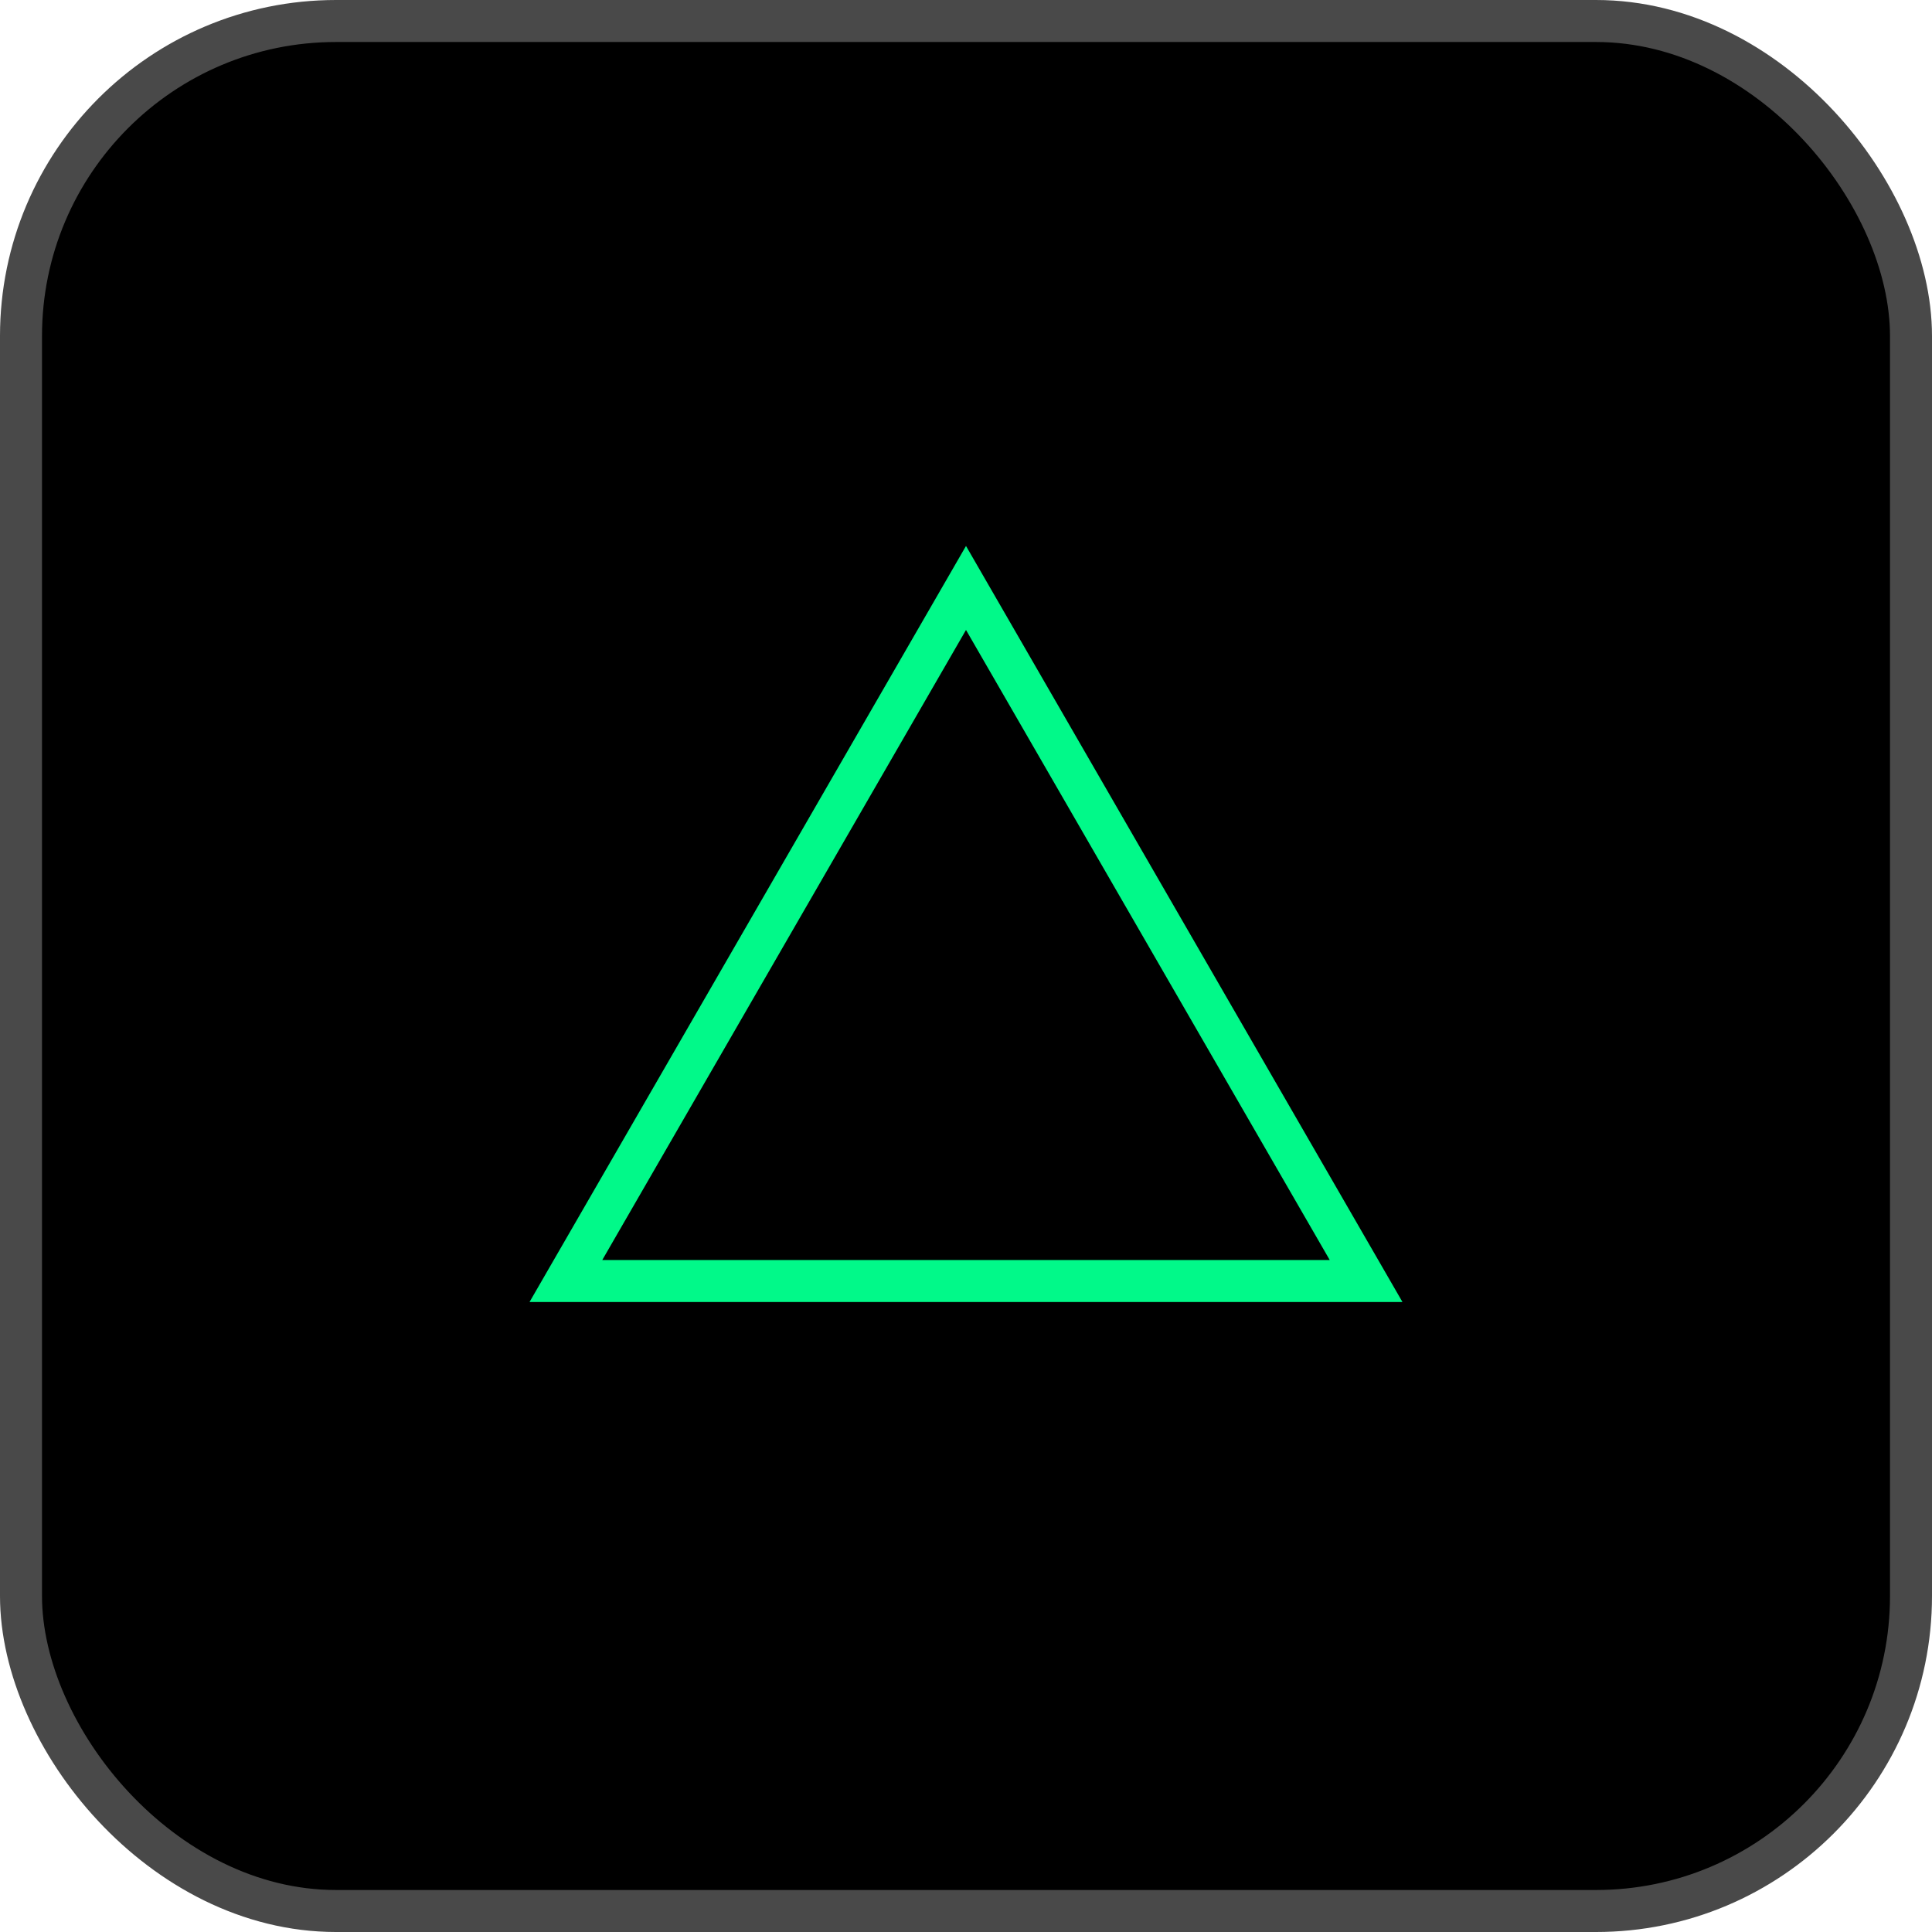 <svg width="46" height="46" viewBox="0 0 46 46" fill="none" xmlns="http://www.w3.org/2000/svg">
<rect x="0.5" y="0.5" width="45" height="45" rx="7.5" fill="black" stroke="#494949"/>
<path d="M32.526 30.5H13.474L23 13.999L32.526 30.5Z" stroke="#01F989"/>
</svg>
